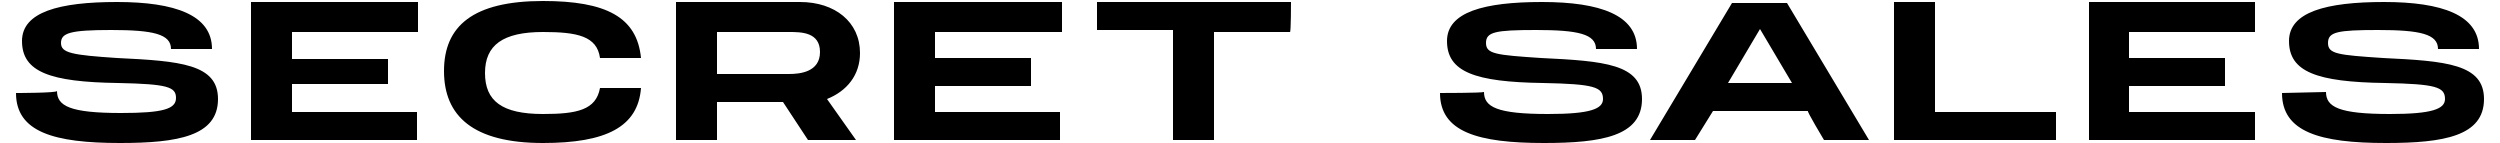 <?xml version="1.0" encoding="UTF-8"?> <svg xmlns:v="https://vecta.io/nano" xmlns="http://www.w3.org/2000/svg" xmlns:xlink="http://www.w3.org/1999/xlink" version="1.1" id="Layer_1" x="0px" y="0px" viewBox="0 0 250 14.3" style="enable-background:new 0 0 250 14.3;" xml:space="preserve"> <path d="M228.2,9.3c0,3.9,3.8,5,10.4,5c5.8,0,9.8-0.7,9.8-4.4c0-3.5-3.8-3.8-10.1-4.1c-4.5-0.3-5.5-0.4-5.5-1.5s0.9-1.3,5-1.3 c4.2,0,6,0.4,6,1.9h4.1c0-3.4-3.7-4.7-9.5-4.7s-9.5,1-9.5,3.9c0,3.1,2.8,4.1,9.6,4.2c5.1,0.1,6,0.4,6,1.6c0,1-1.3,1.5-5.5,1.5 c-5.1,0-6.4-0.7-6.4-2.2L228.2,9.3L228.2,9.3z M225.5,3.2V0.2h-16.6V14h16.6v-2.8h-12.6V8.6h9.6V5.8h-9.6V3.2H225.5z M193.5,11.2 v-11h-4.1V14h16.2v-2.8H193.5L193.5,11.2z M172.8,8.3l3.2-5.4l3.2,5.4H172.8z M182.4,14h4.5l-8.2-13.7h-5.5L165,14h4.5l1.8-2.9h9.5 C180.6,11,182.4,14,182.4,14z M144,9.3c0,3.9,3.8,5,10.4,5c5.8,0,9.8-0.7,9.8-4.4c0-3.5-3.8-3.8-10.1-4.1c-4.5-0.3-5.5-0.4-5.5-1.5 s0.9-1.3,5-1.3c4.2,0,6,0.4,6,1.9h4.1c0-3.4-3.7-4.7-9.5-4.7s-9.5,1-9.5,3.9c0,3.1,2.8,4.1,9.6,4.2c5.1,0.1,6,0.4,6,1.6 c0,1-1.3,1.5-5.5,1.5c-5.1,0-6.4-0.7-6.4-2.2C148.1,9.3,144,9.3,144,9.3z M129.1,0.2h-19.4V3h7.6v11h4.1V3.2h7.6 C129.1,3.2,129.1,0.2,129.1,0.2z M106.2,3.2V0.2H89.4V14H106v-2.8H93.5V8.6h9.6V5.8h-9.6V3.2H106.2L106.2,3.2z M71.7,3.2h7.2 c1.2,0,3.1,0,3.1,2S80,7.4,78.9,7.4h-7.2V3.2z M86,5.3c0-3.1-2.5-5.1-6-5.1H67.6V14h4.1v-3.8h6.6l2.5,3.8h4.8l-2.9-4.1 C84.7,9.1,86,7.5,86,5.3 M44.4,7.1c0,4.5,2.9,7.2,9.9,7.2c6.3,0,9.5-1.6,9.8-5.5H60c-0.4,2.2-2.3,2.6-5.7,2.6 c-4.1,0-5.8-1.3-5.8-4.1s1.8-4.1,5.8-4.1c3.4,0,5.4,0.4,5.7,2.6h4.1c-0.4-4.1-3.5-5.7-9.8-5.7C47.3,0.1,44.4,2.6,44.4,7.1 M41.8,3.2 V0.2H25.1V14h16.6v-2.8H29.2V8.4h9.6V5.9h-9.6V3.2C29.1,3.2,41.8,3.2,41.8,3.2z M1.6,9.3c0,3.9,3.8,5,10.4,5c5.8,0,9.8-0.7,9.8-4.4 c0-3.5-3.8-3.8-10.1-4.1C7.2,5.5,6.1,5.3,6.1,4.3S7,3,11.1,3c4.2,0,6,0.4,6,1.9h4.1c0-3.4-3.7-4.7-9.5-4.7s-9.5,1-9.5,3.9 c0,3.1,2.8,4.1,9.6,4.2c5,0.1,5.8,0.4,5.8,1.5s-1.3,1.5-5.5,1.5c-5.1,0-6.4-0.7-6.4-2.2C5.7,9.3,1.6,9.3,1.6,9.3z"></path> </svg> 